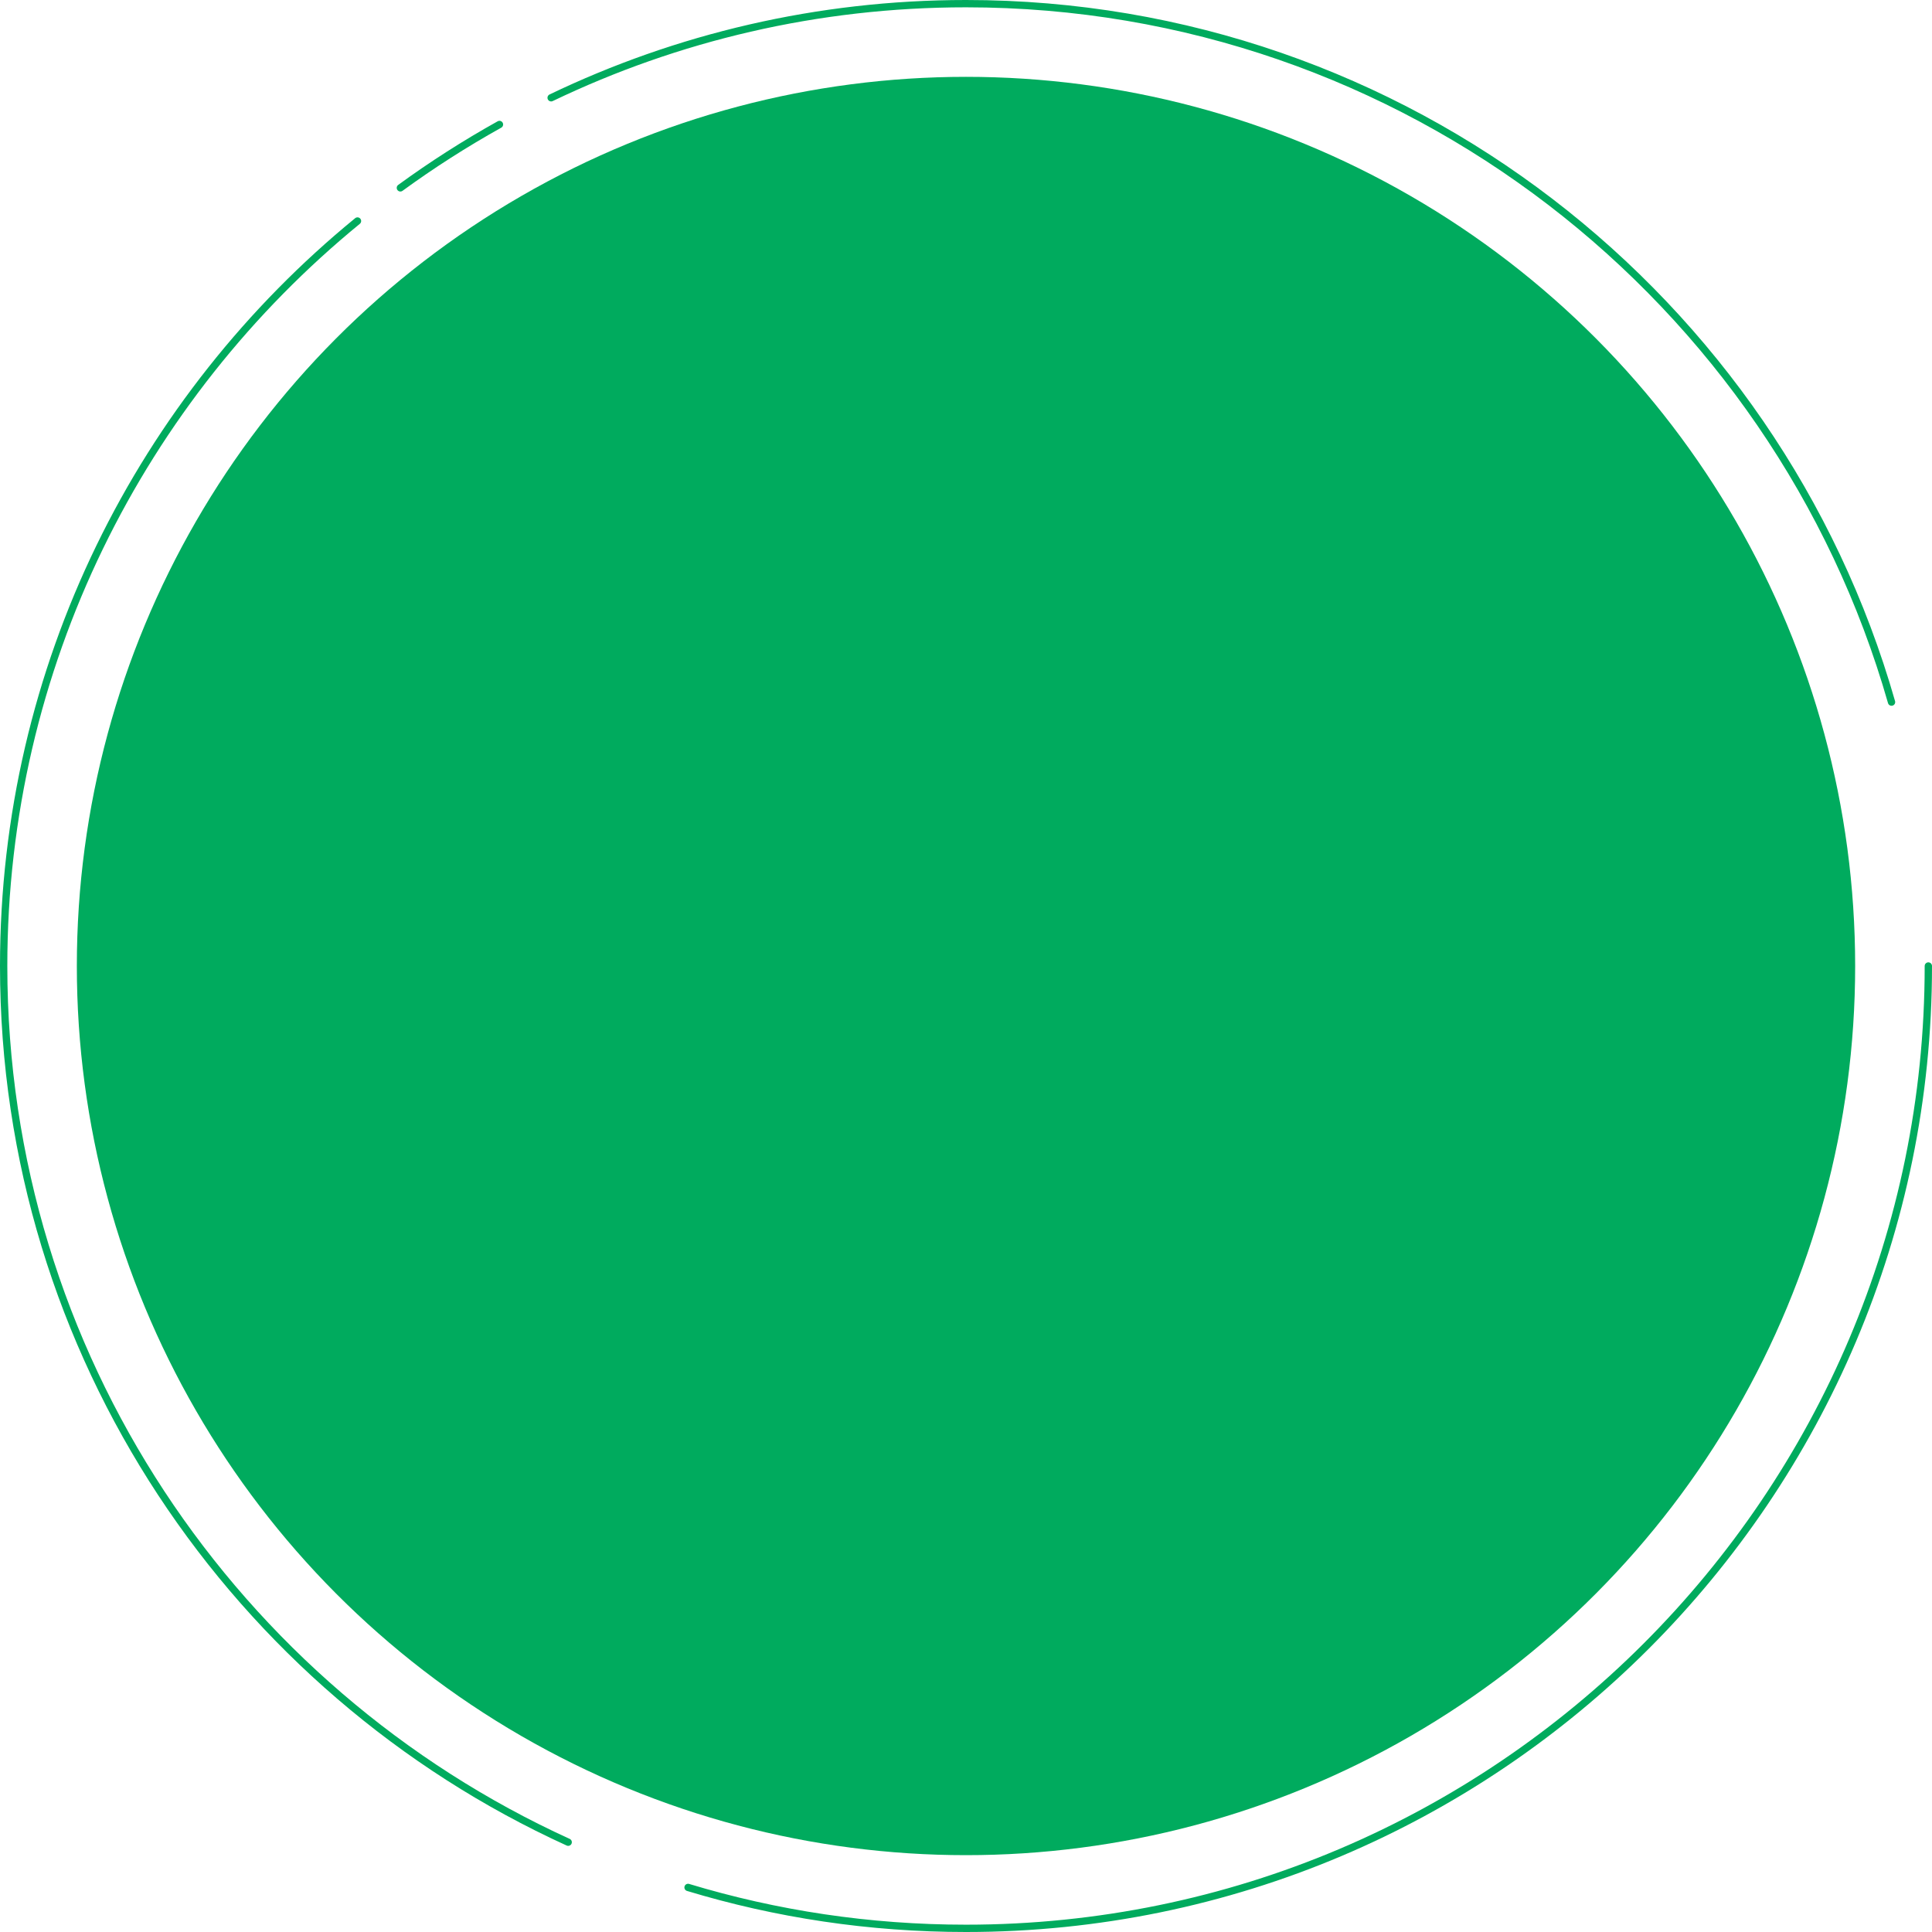 <svg viewBox="0 0 264 264" xmlns="http://www.w3.org/2000/svg"><circle cx="132" cy="132" fill="#00ab5e" r="121.5"/><g fill="none" stroke="#00ab5e" stroke-linecap="round" stroke-linejoin="round"><path d="m54.71 25.67c4.32-3.15 8.84-6.04 13.54-8.66"/><path d="m77.64 251.73c-45.46-20.72-77.14-66.6-77.14-119.73 0-40.99 18.86-77.67 48.35-101.8"/><path d="m263.5 132c0 72.51-58.99 131.5-131.5 131.5-13.2 0-25.95-1.95-37.98-5.59"/><path d="m75.31 13.36c17.17-8.24 36.4-12.86 56.69-12.86 60.01 0 110.76 40.41 126.47 95.44"/></g></svg>